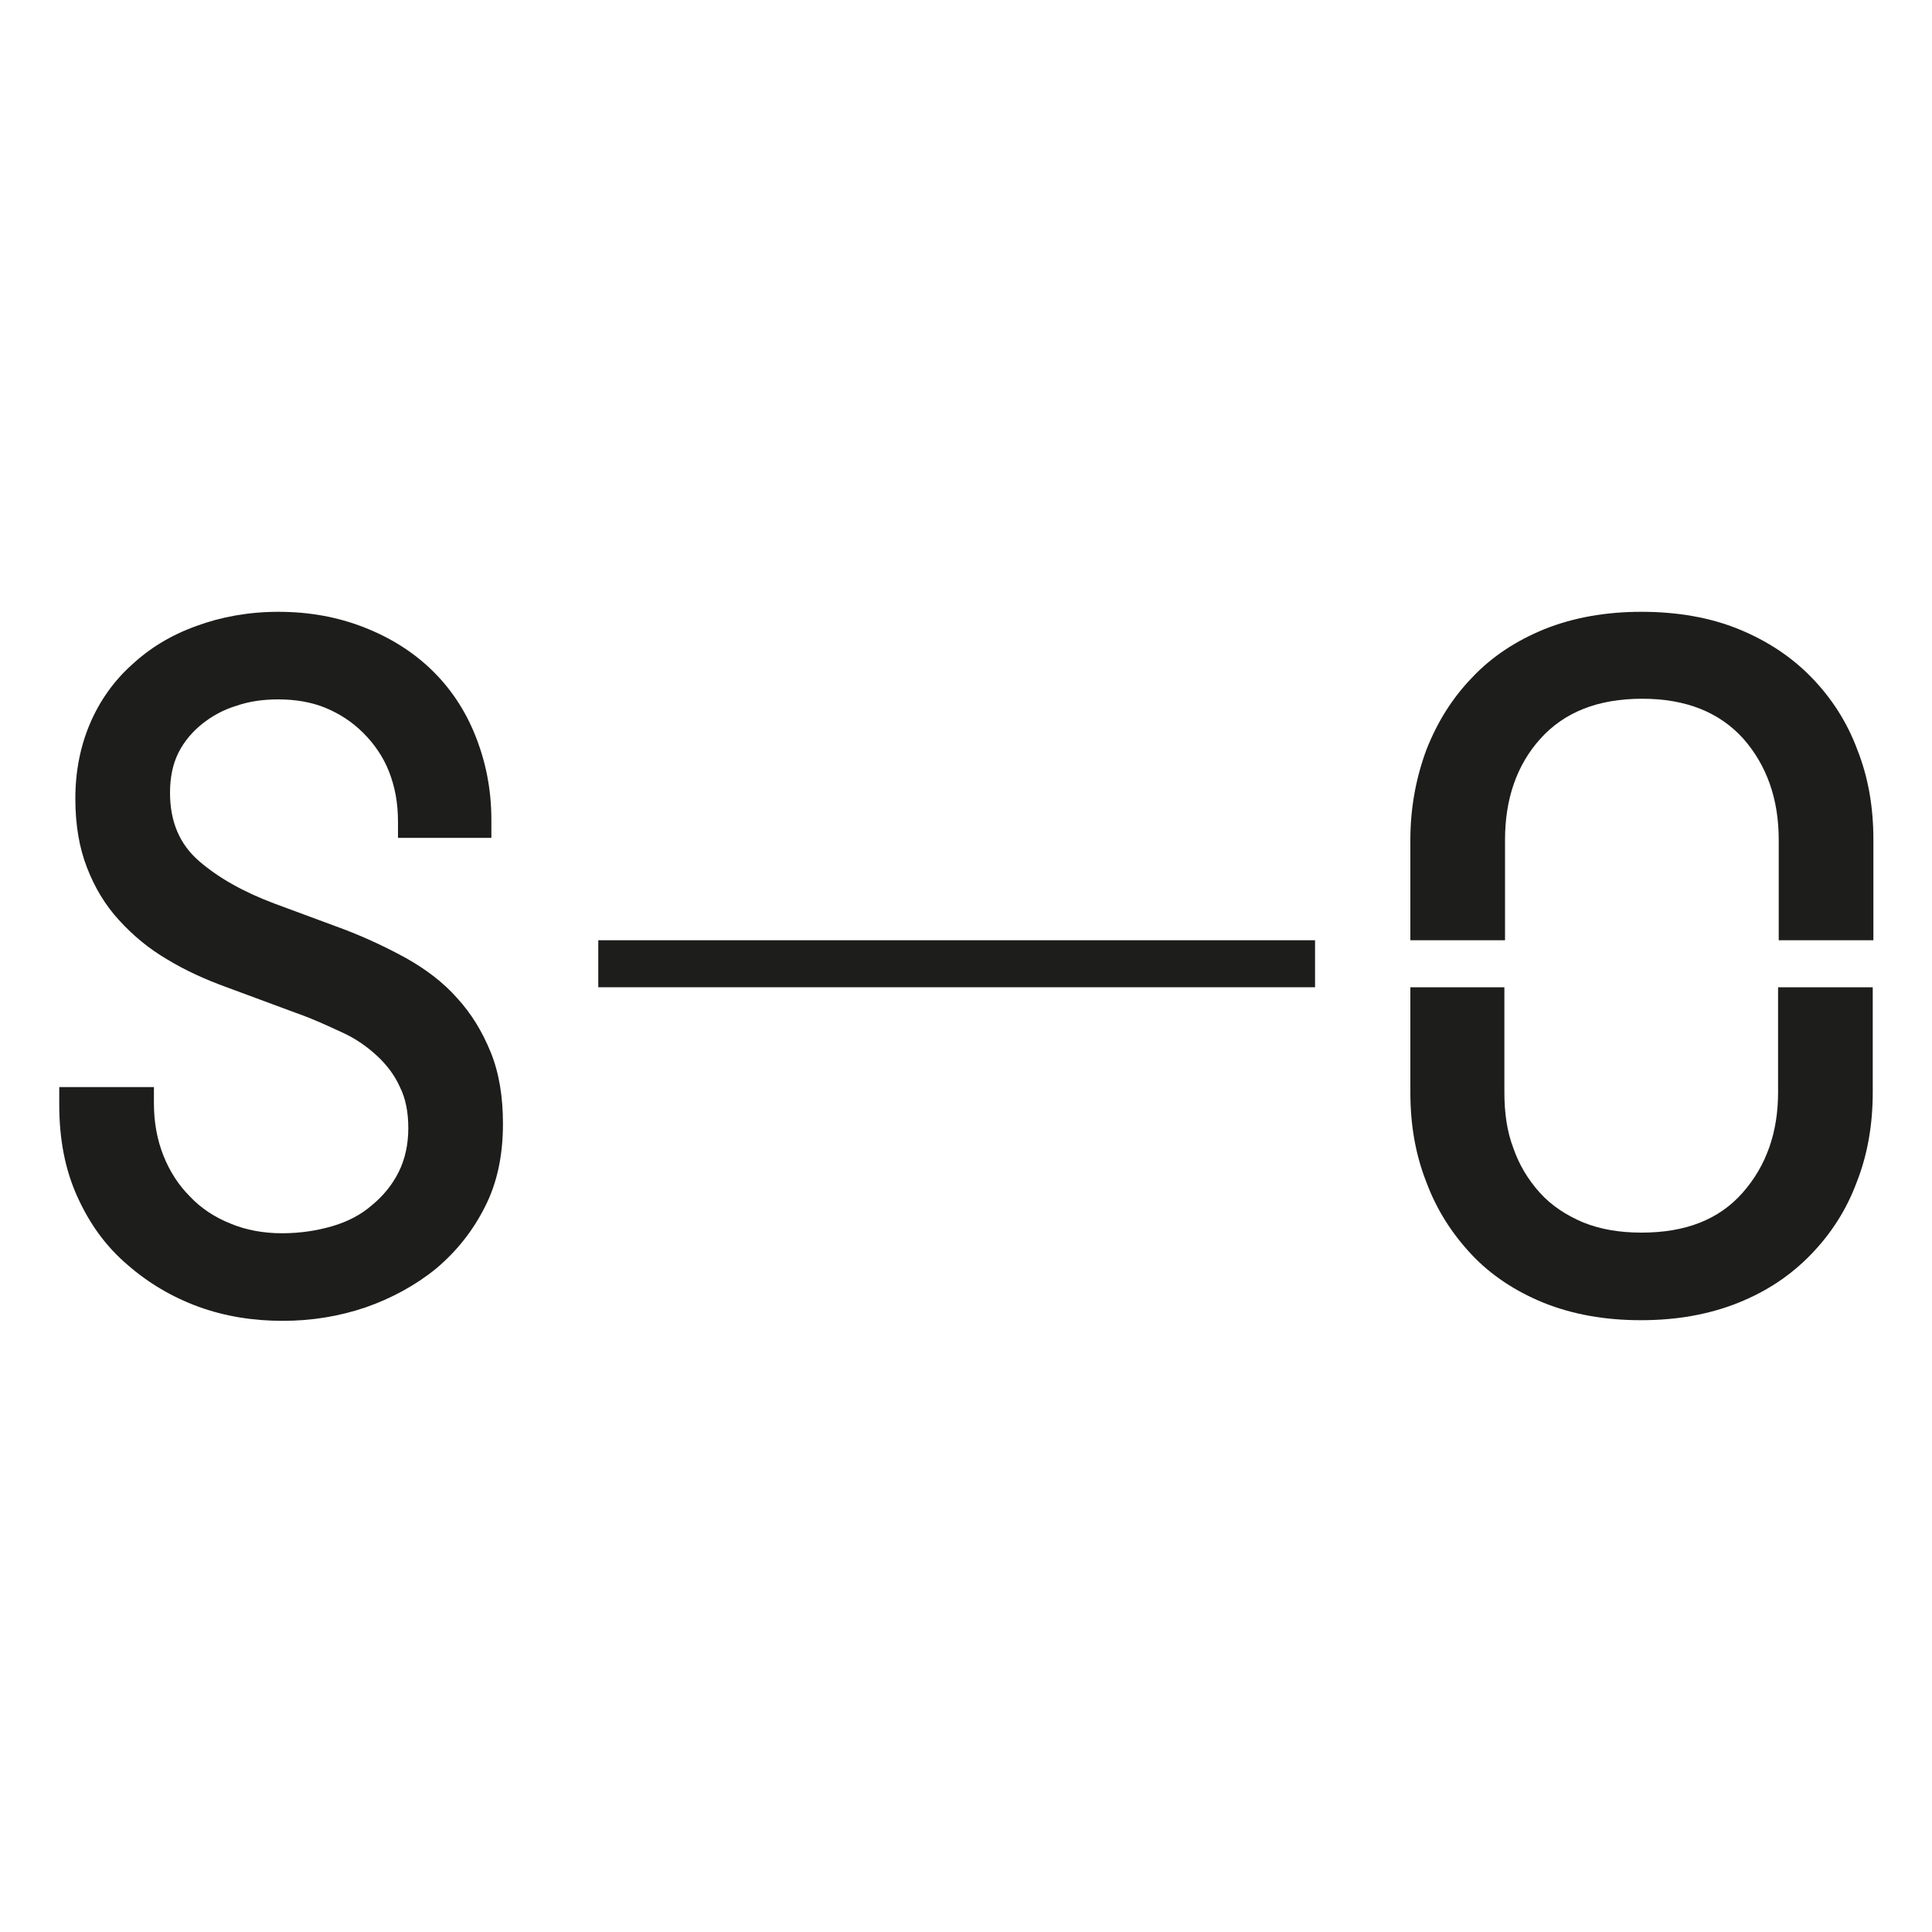 <?xml version="1.0" encoding="UTF-8"?>
<!-- Generator: Adobe Illustrator 28.3.0, SVG Export Plug-In . SVG Version: 6.00 Build 0)  -->
<svg xmlns="http://www.w3.org/2000/svg" xmlns:xlink="http://www.w3.org/1999/xlink" version="1.1" id="Livello_1" x="0px" y="0px" viewBox="0 0 30 30" style="enable-background:new 0 0 30 30;" xml:space="preserve">
<style type="text/css">
	.st0{fill:#1D1D1B;}

  @media (prefers-color-scheme: dark) {
    .st0{ fill: #ffffff; }
  }

</style>
<g>
	<path class="st0" d="M6.04,11.98c-0.09-0.23-0.23-0.43-0.4-0.6c-0.17-0.17-0.37-0.3-0.59-0.39c-0.22-0.09-0.47-0.13-0.73-0.13   c-0.23,0-0.45,0.03-0.65,0.1c-0.2,0.06-0.38,0.16-0.53,0.28c-0.15,0.12-0.28,0.27-0.37,0.45c-0.09,0.18-0.13,0.39-0.13,0.62   c0,0.45,0.15,0.8,0.45,1.06c0.3,0.26,0.69,0.48,1.17,0.66l1.08,0.4c0.34,0.13,0.66,0.28,0.97,0.45c0.3,0.17,0.57,0.37,0.79,0.62   c0.22,0.24,0.39,0.52,0.52,0.84c0.13,0.32,0.19,0.69,0.19,1.11c0,0.49-0.09,0.92-0.28,1.29c-0.19,0.38-0.45,0.7-0.76,0.96   c-0.32,0.26-0.69,0.46-1.09,0.6c-0.41,0.14-0.84,0.21-1.29,0.21c-0.46,0-0.9-0.07-1.31-0.22c-0.41-0.15-0.78-0.37-1.1-0.65   C1.64,19.35,1.39,19,1.2,18.58c-0.19-0.42-0.28-0.89-0.28-1.43v-0.27h1.47v0.25c0,0.3,0.05,0.57,0.15,0.82   c0.1,0.25,0.24,0.46,0.41,0.63C3.12,18.76,3.33,18.9,3.58,19c0.24,0.1,0.51,0.15,0.8,0.15c0.28,0,0.54-0.04,0.78-0.11   c0.24-0.07,0.45-0.18,0.62-0.33c0.17-0.14,0.31-0.31,0.41-0.51c0.1-0.2,0.15-0.43,0.15-0.68c0-0.25-0.04-0.46-0.13-0.64   c-0.08-0.18-0.2-0.34-0.35-0.48c-0.15-0.14-0.33-0.27-0.55-0.37c-0.22-0.1-0.45-0.21-0.71-0.3l-1.08-0.4   c-0.33-0.12-0.64-0.26-0.92-0.43c-0.29-0.17-0.53-0.37-0.75-0.61c-0.22-0.24-0.38-0.51-0.5-0.82c-0.12-0.31-0.18-0.66-0.18-1.07   c0-0.43,0.08-0.82,0.23-1.17c0.15-0.35,0.37-0.66,0.65-0.91c0.28-0.26,0.61-0.46,1-0.6c0.38-0.14,0.81-0.22,1.27-0.22   c0.48,0,0.92,0.08,1.33,0.24c0.41,0.16,0.76,0.38,1.05,0.66c0.29,0.28,0.52,0.62,0.68,1.02c0.16,0.4,0.25,0.83,0.25,1.31v0.28H6.18   v-0.25C6.18,12.46,6.13,12.21,6.04,11.98"></path>
	<rect x="9.29" y="14.6" class="st0" width="11.13" height="0.73"></rect>
	<path class="st0" d="M23.37,13.04c0-0.63,0.18-1.16,0.55-1.57c0.37-0.41,0.89-0.62,1.58-0.62c0.68,0,1.2,0.21,1.57,0.62   c0.36,0.41,0.55,0.93,0.55,1.57v1.56h1.47v-1.56c0-0.51-0.08-0.97-0.25-1.4c-0.16-0.43-0.4-0.8-0.71-1.12   c-0.31-0.32-0.69-0.57-1.13-0.75c-0.44-0.18-0.95-0.27-1.51-0.27c-0.56,0-1.06,0.09-1.51,0.27c-0.44,0.18-0.82,0.43-1.12,0.75   c-0.31,0.32-0.54,0.69-0.71,1.12c-0.16,0.43-0.25,0.9-0.25,1.4v1.56h1.47V13.04z"></path>
	<path class="st0" d="M27.61,16.96c0,0.62-0.18,1.14-0.55,1.56c-0.37,0.42-0.89,0.62-1.57,0.62c-0.34,0-0.64-0.05-0.91-0.16   c-0.26-0.11-0.49-0.26-0.67-0.46c-0.18-0.2-0.32-0.43-0.41-0.69c-0.1-0.26-0.14-0.55-0.14-0.87v-1.63H21.9v1.63   c0,0.51,0.08,0.97,0.25,1.4c0.16,0.43,0.4,0.8,0.7,1.12c0.3,0.32,0.68,0.57,1.12,0.75c0.45,0.18,0.95,0.27,1.51,0.27   c0.56,0,1.06-0.09,1.51-0.27c0.45-0.18,0.82-0.43,1.13-0.75c0.31-0.32,0.55-0.69,0.71-1.12c0.17-0.43,0.25-0.9,0.25-1.4v-1.63   h-1.47V16.96z"></path>
</g>
</svg>

